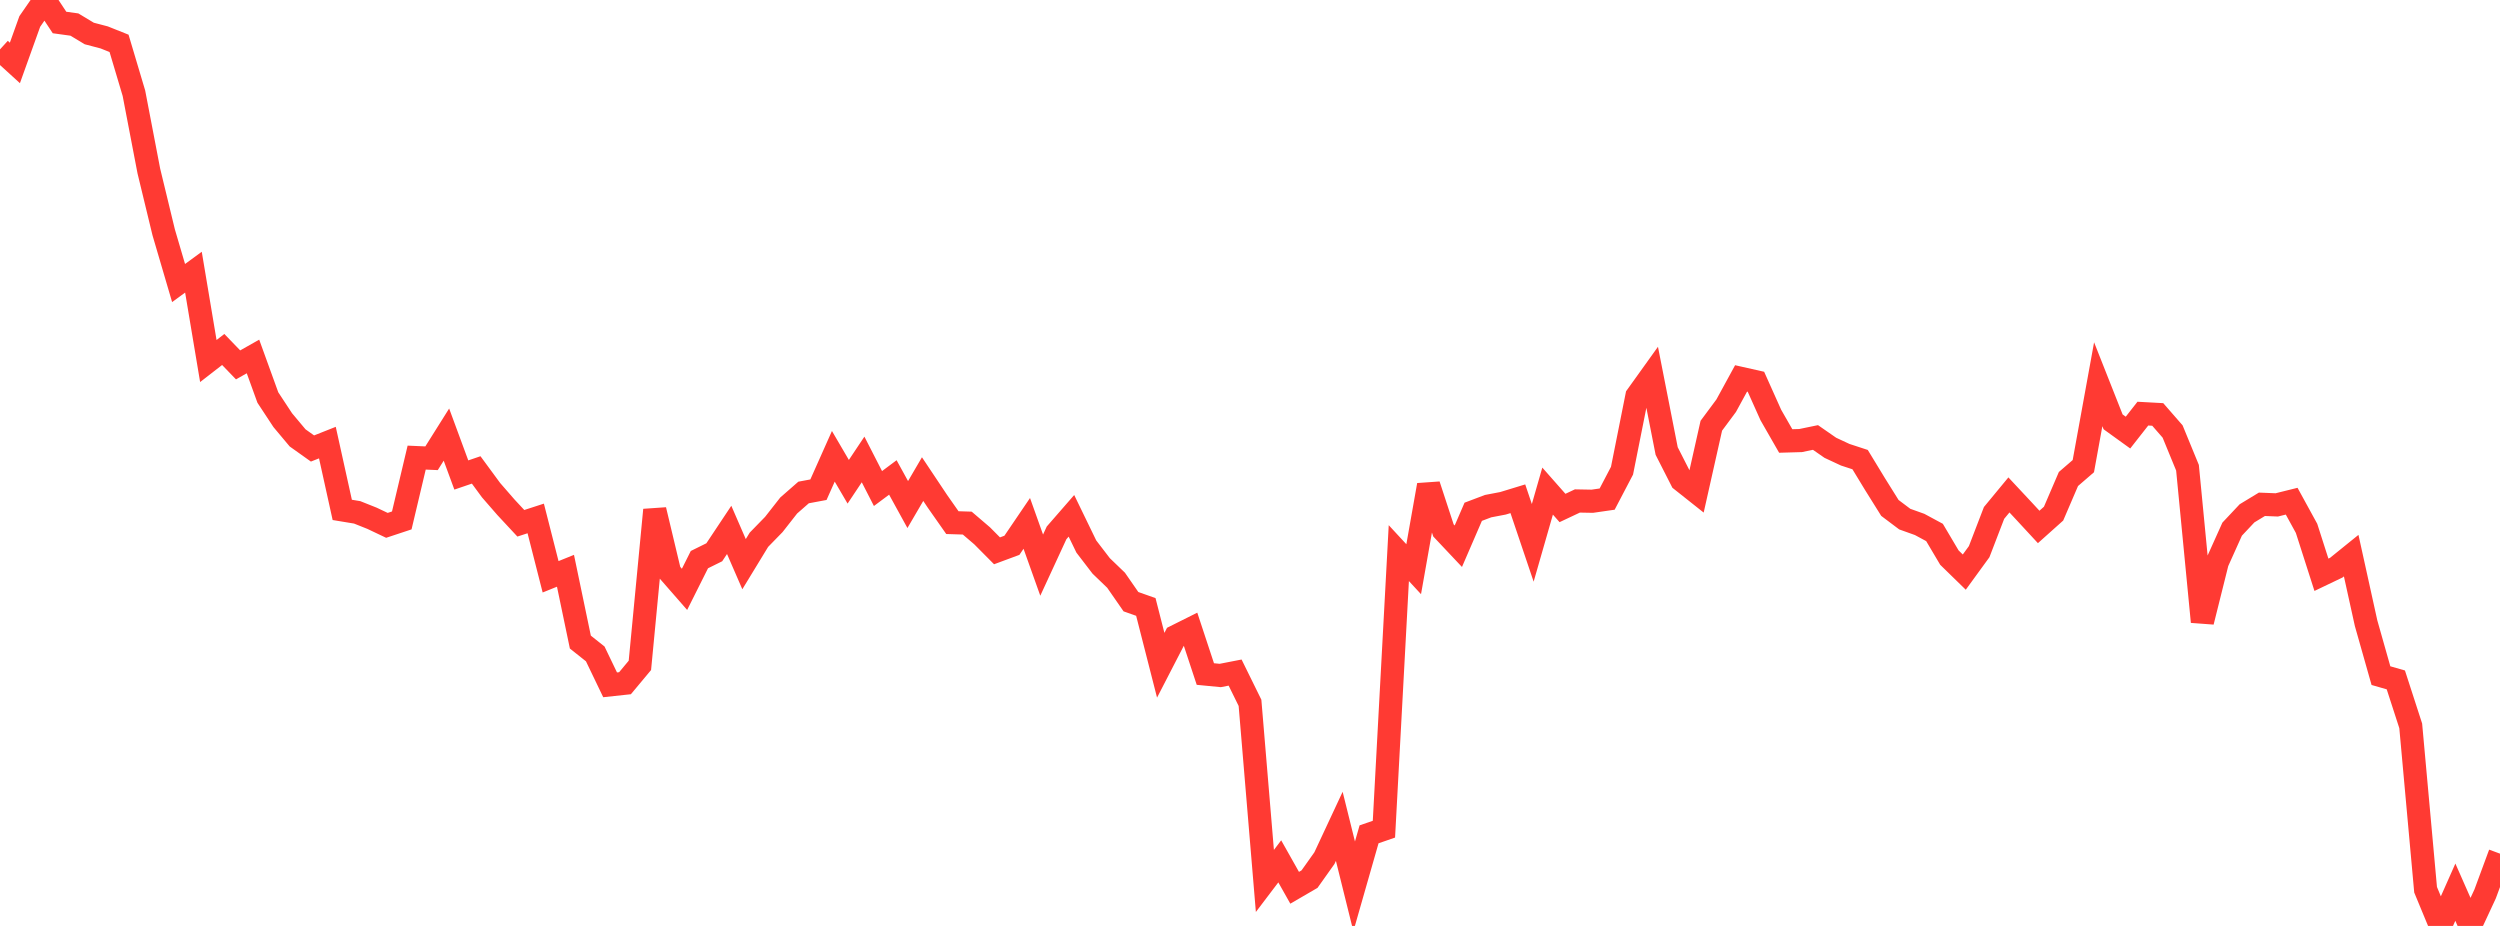 <?xml version="1.0" standalone="no"?>
<!DOCTYPE svg PUBLIC "-//W3C//DTD SVG 1.1//EN" "http://www.w3.org/Graphics/SVG/1.1/DTD/svg11.dtd">

<svg width="135" height="50" viewBox="0 0 135 50" preserveAspectRatio="none" 
  xmlns="http://www.w3.org/2000/svg"
  xmlns:xlink="http://www.w3.org/1999/xlink">


<polyline points="0.0, 2.667 0.804, 3.399 1.607, 1.161 2.411, 0.0 3.214, 1.215 4.018, 1.326 4.821, 1.809 5.625, 2.02 6.429, 2.341 7.232, 5.035 8.036, 9.228 8.839, 12.546 9.643, 15.284 10.446, 14.697 11.25, 19.496 12.054, 18.872 12.857, 19.704 13.661, 19.249 14.464, 21.466 15.268, 22.688 16.071, 23.646 16.875, 24.219 17.679, 23.9 18.482, 27.534 19.286, 27.667 20.089, 27.987 20.893, 28.369 21.696, 28.103 22.5, 24.711 23.304, 24.746 24.107, 23.468 24.911, 25.65 25.714, 25.376 26.518, 26.47 27.321, 27.393 28.125, 28.257 28.929, 27.996 29.732, 31.147 30.536, 30.822 31.339, 34.672 32.143, 35.311 32.946, 36.981 33.75, 36.894 34.554, 35.93 35.357, 27.535 36.161, 30.906 36.964, 31.825 37.768, 30.22 38.571, 29.823 39.375, 28.614 40.179, 30.465 40.982, 29.147 41.786, 28.322 42.589, 27.298 43.393, 26.594 44.196, 26.444 45.0, 24.64 45.804, 26.015 46.607, 24.811 47.411, 26.381 48.214, 25.782 49.018, 27.246 49.821, 25.871 50.625, 27.076 51.429, 28.222 52.232, 28.247 53.036, 28.935 53.839, 29.744 54.643, 29.446 55.446, 28.263 56.25, 30.517 57.054, 28.776 57.857, 27.854 58.661, 29.512 59.464, 30.559 60.268, 31.333 61.071, 32.491 61.875, 32.775 62.679, 35.924 63.482, 34.368 64.286, 33.966 65.089, 36.398 65.893, 36.476 66.696, 36.319 67.5, 37.953 68.304, 47.571 69.107, 46.513 69.911, 47.94 70.714, 47.473 71.518, 46.341 72.321, 44.622 73.125, 47.864 73.929, 45.054 74.732, 44.776 75.536, 29.869 76.339, 30.737 77.143, 26.193 77.946, 28.643 78.75, 29.496 79.554, 27.636 80.357, 27.332 81.161, 27.178 81.964, 26.933 82.768, 29.314 83.571, 26.519 84.375, 27.431 85.179, 27.052 85.982, 27.067 86.786, 26.951 87.589, 25.417 88.393, 21.385 89.196, 20.265 90.0, 24.355 90.804, 25.934 91.607, 26.571 92.411, 22.989 93.214, 21.908 94.018, 20.435 94.821, 20.616 95.625, 22.41 96.429, 23.813 97.232, 23.79 98.036, 23.624 98.839, 24.181 99.643, 24.556 100.446, 24.819 101.25, 26.141 102.054, 27.428 102.857, 28.032 103.661, 28.32 104.464, 28.753 105.268, 30.111 106.071, 30.894 106.875, 29.789 107.679, 27.698 108.482, 26.726 109.286, 27.587 110.089, 28.455 110.893, 27.736 111.696, 25.866 112.5, 25.172 113.304, 20.749 114.107, 22.78 114.911, 23.36 115.714, 22.336 116.518, 22.38 117.321, 23.301 118.125, 25.258 118.929, 33.577 119.732, 30.362 120.536, 28.574 121.339, 27.72 122.143, 27.232 122.946, 27.264 123.75, 27.064 124.554, 28.532 125.357, 31.038 126.161, 30.653 126.964, 30.004 127.768, 33.651 128.571, 36.484 129.375, 36.715 130.179, 39.196 130.982, 48.046 131.786, 49.987 132.589, 48.177 133.393, 50.0 134.196, 48.274 135.0, 46.097" fill="none" stroke="#ff3a33" stroke-width="1.25"/>

</svg>